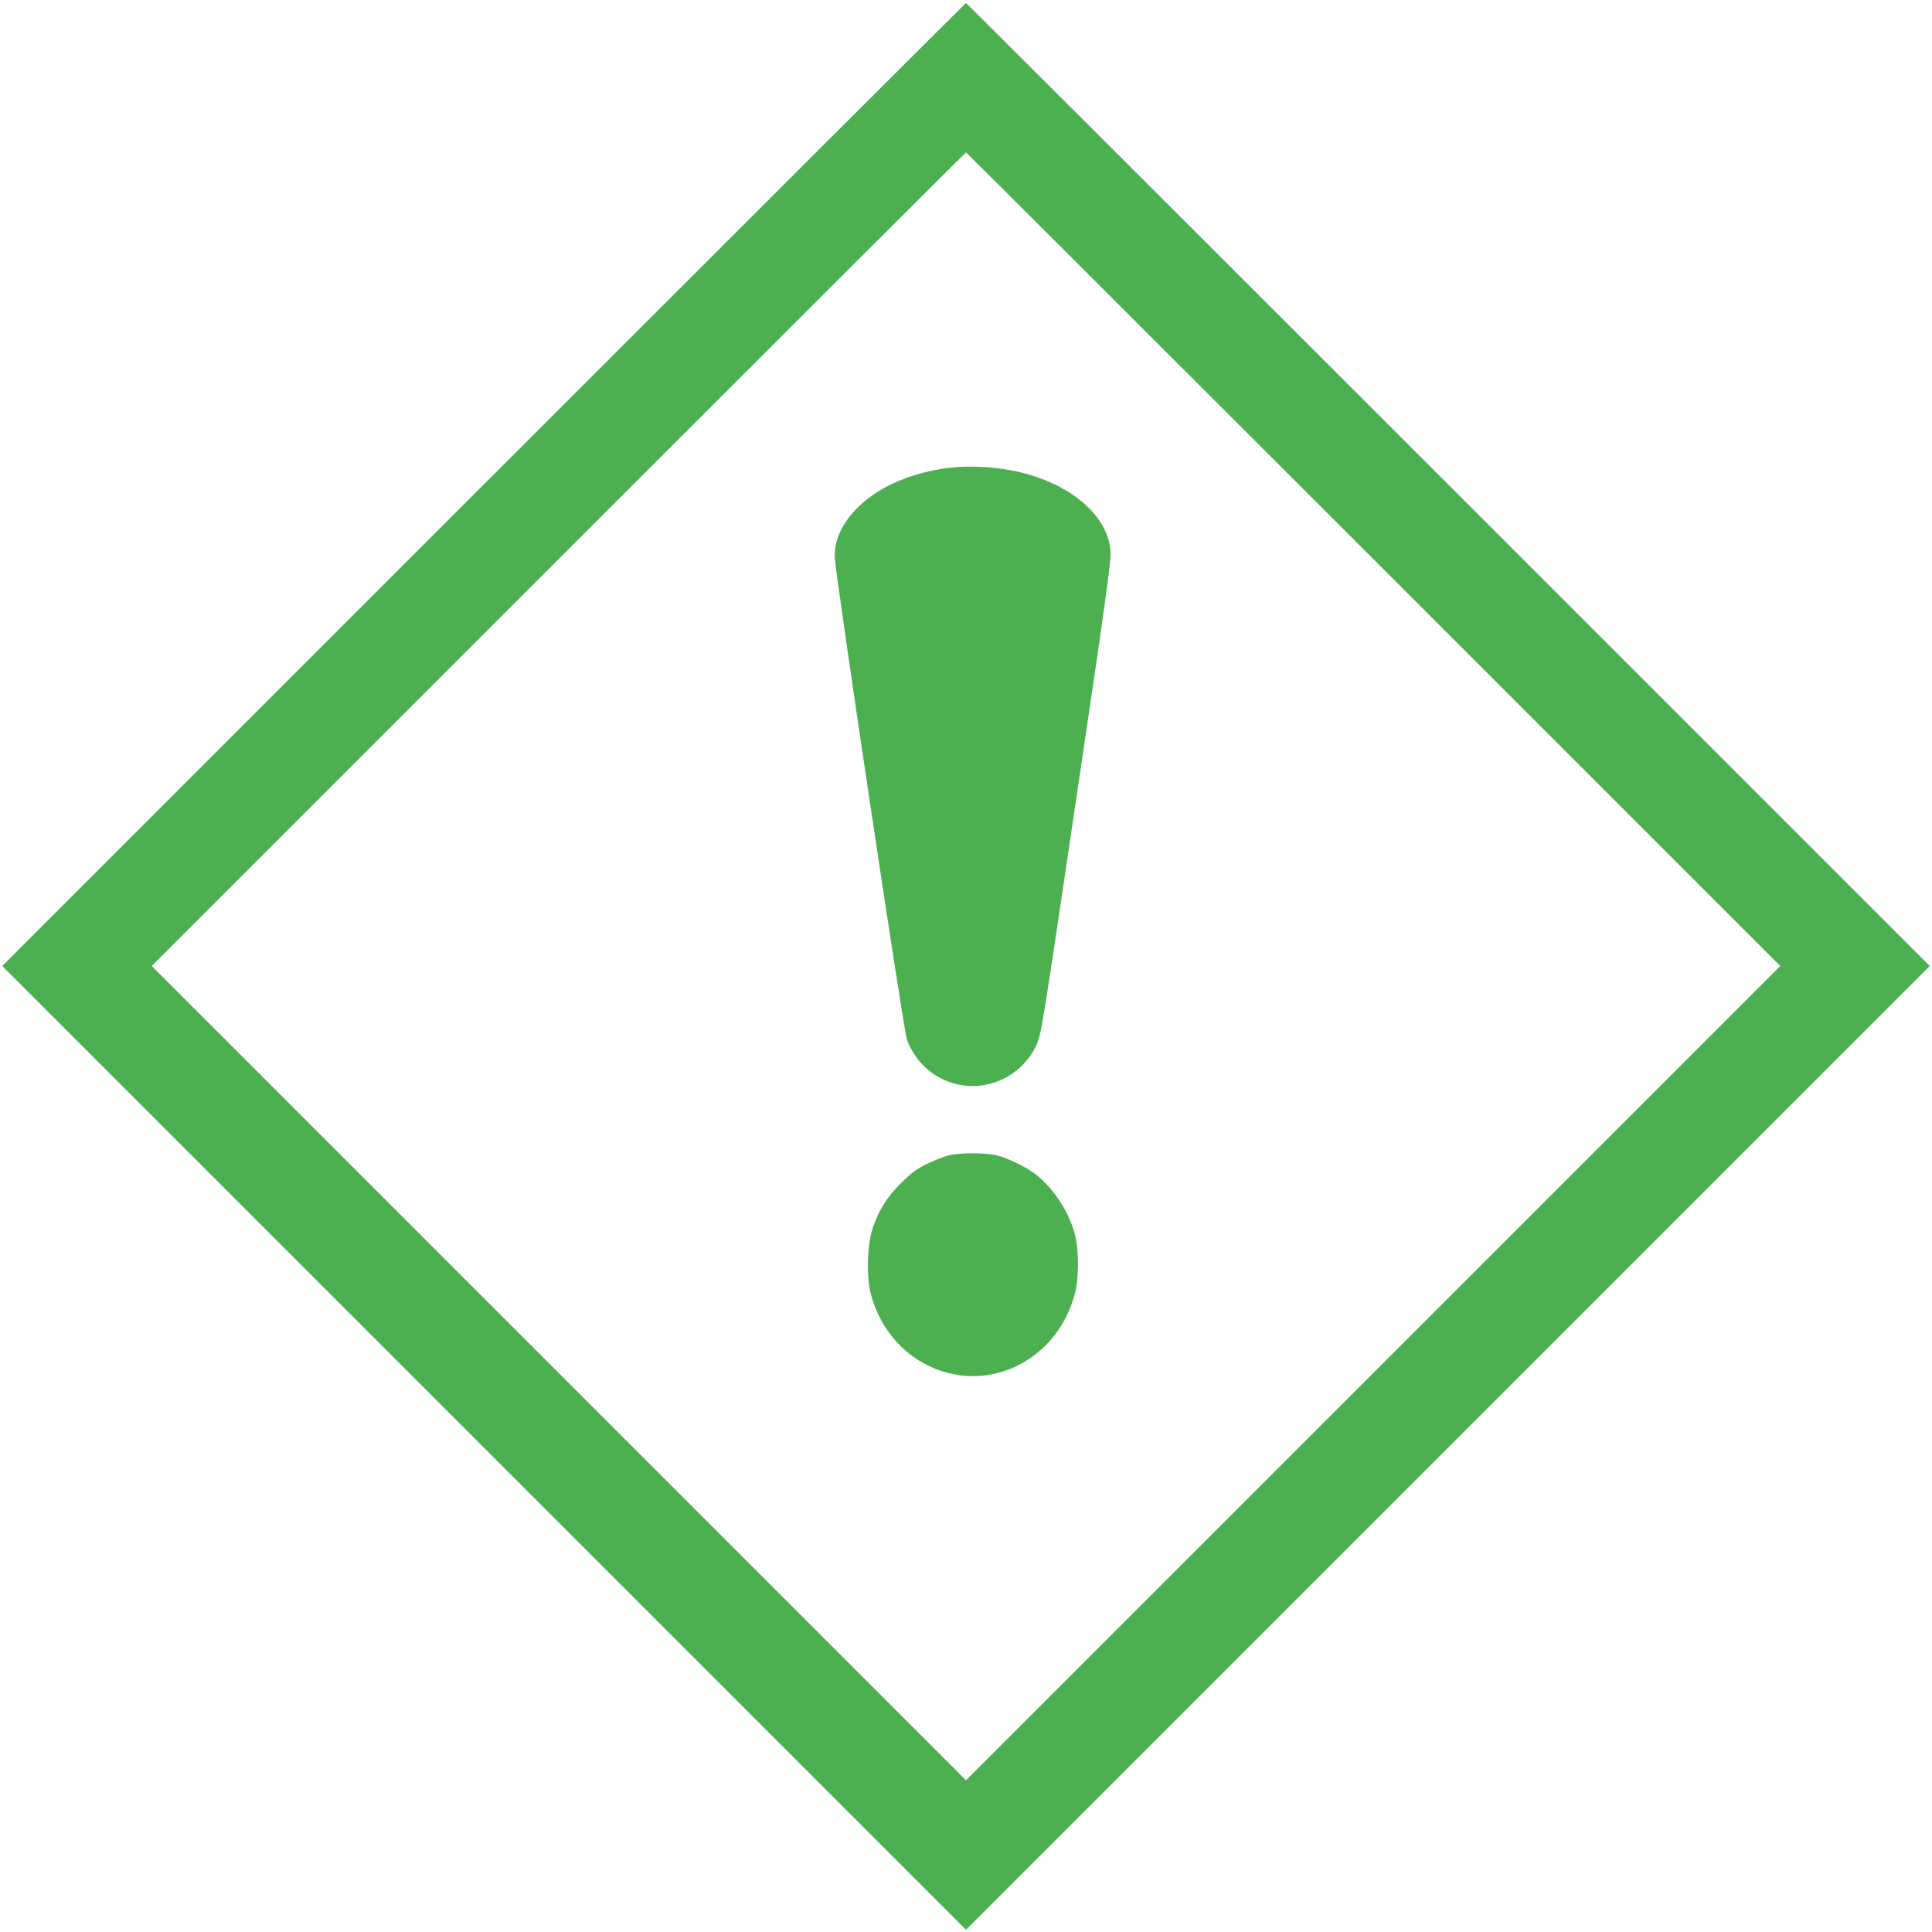<?xml version="1.0" standalone="no"?>
<!DOCTYPE svg PUBLIC "-//W3C//DTD SVG 20010904//EN"
 "http://www.w3.org/TR/2001/REC-SVG-20010904/DTD/svg10.dtd">
<svg version="1.0" xmlns="http://www.w3.org/2000/svg"
 width="1280pt" height="1280pt" viewBox="0 0 1280 1280"
 preserveAspectRatio="xMidYMid meet">
<g transform="translate(0,1280) scale(0.1,-0.1)"
fill="#4caf50" stroke="none">
<path d="M3205 9590 l-3190 -3190 3193 -3193 3192 -3192 3192 3192 3193 3193
-3190 3190 c-1754 1754 -3192 3190 -3195 3190 -3 0 -1441 -1436 -3195 -3190z
m5895 -495 l2695 -2695 -2698 -2698 -2697 -2697 -2697 2697 -2698 2698 2695
2695 c1482 1482 2697 2695 2700 2695 3 0 1218 -1213 2700 -2695z"/>
<path d="M6310 9703 c-267 -29 -498 -129 -641 -279 -93 -99 -139 -201 -139
-311 0 -90 456 -3143 479 -3202 62 -163 196 -274 366 -301 200 -32 404 78 490
263 34 73 38 99 265 1633 189 1270 231 1573 228 1635 -15 277 -343 515 -769
559 -97 10 -205 11 -279 3z"/>
<path d="M6280 5144 c-30 -8 -93 -33 -140 -56 -68 -33 -102 -58 -171 -127 -93
-93 -145 -175 -186 -294 -37 -106 -44 -318 -15 -435 64 -250 242 -444 477
-518 377 -119 770 112 876 514 28 107 28 287 0 395 -38 144 -132 291 -249 389
-58 48 -187 113 -267 133 -75 19 -251 19 -325 -1z"/>
</g>
</svg>
